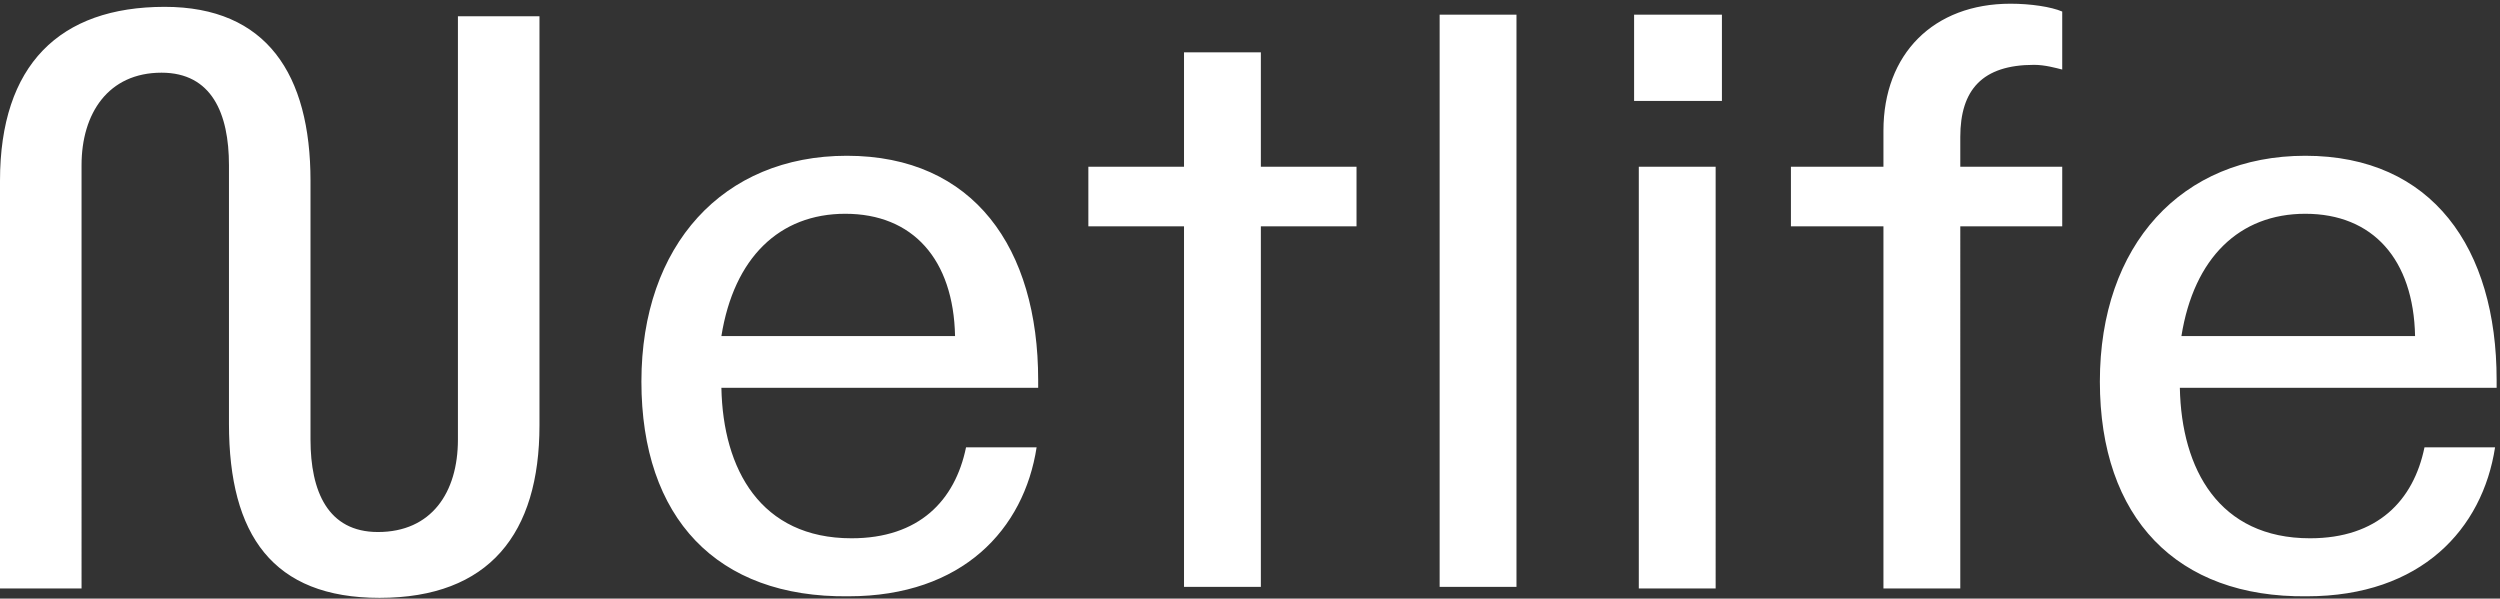 <svg role="img" viewBox="0 0 355 85" fill="none" xmlns="http://www.w3.org/2000/svg">
	<rect x="0" y="0" width="355" height="85" fill="#333333" stroke="none"/>
	<title>Netlife</title>
	<style>
		.main {
			fill: #fff;
		}
	</style>
  <path class="main" d="M32.513 60.185v-36.73c0-7.346-2.45-13.134-9.576-13.134-7.571 0-11.357 5.788-11.357 13.134V83.56H0V25.68C0 9.209 8.462.972 23.382.972c14.475 0 20.71 9.572 20.71 24.71v36.73c0 7.347 2.45 13.135 9.576 13.135 7.572 0 11.357-5.566 11.357-13.134V2.307h11.58v58.101c0 15.36-7.126 24.487-22.714 24.487-15.143 0-21.378-8.904-21.378-24.71ZM91.08 54.175c0-19.367 11.58-32.056 29.172-32.056 18.038 0 27.168 13.134 27.168 31.833v1.114h-44.983c.223 11.575 5.567 21.37 18.483 21.37 9.576 0 14.698-5.343 16.257-12.911h10.021c-1.782 11.575-10.467 21.148-26.723 21.148-18.706.222-29.395-11.13-29.395-30.498Zm44.538-6.456c-.223-10.908-6.013-17.363-15.588-17.363-9.353 0-15.811 6.233-17.593 17.363h33.181ZM168.13 32.137h-13.584v-8.46h13.584V7.428h10.912v16.25h13.584v8.46h-13.584v51.2H168.13v-51.2ZM204.429 2.084h10.911v81.253h-10.911V2.084ZM232.042 2.084h12.471v12.244h-12.471V2.084Zm.668 21.593h10.912V83.56H232.71V23.677ZM267.449 32.137h-13.138v-8.46h13.138v-5.12c0-10.907 7.126-18.03 18.038-18.03 2.895 0 5.79.444 7.349 1.112v8.237c-.891-.223-2.45-.668-4.009-.668-7.348 0-10.466 3.562-10.466 10.24v4.23h14.475v8.459h-14.475V83.56h-10.912V32.137ZM298.181 54.175c0-19.367 11.58-32.056 29.172-32.056 18.038 0 27.168 13.134 27.168 31.833v1.114h-44.983c.223 11.575 5.567 21.37 18.483 21.37 9.576 0 14.698-5.343 16.256-12.911h10.021c-1.781 11.575-10.466 21.148-26.722 21.148-18.484.222-29.395-11.13-29.395-30.498Zm44.76-6.456c-.222-10.908-6.012-17.363-15.588-17.363-9.353 0-15.811 6.233-17.592 17.363h33.18Z"></path>
</svg>